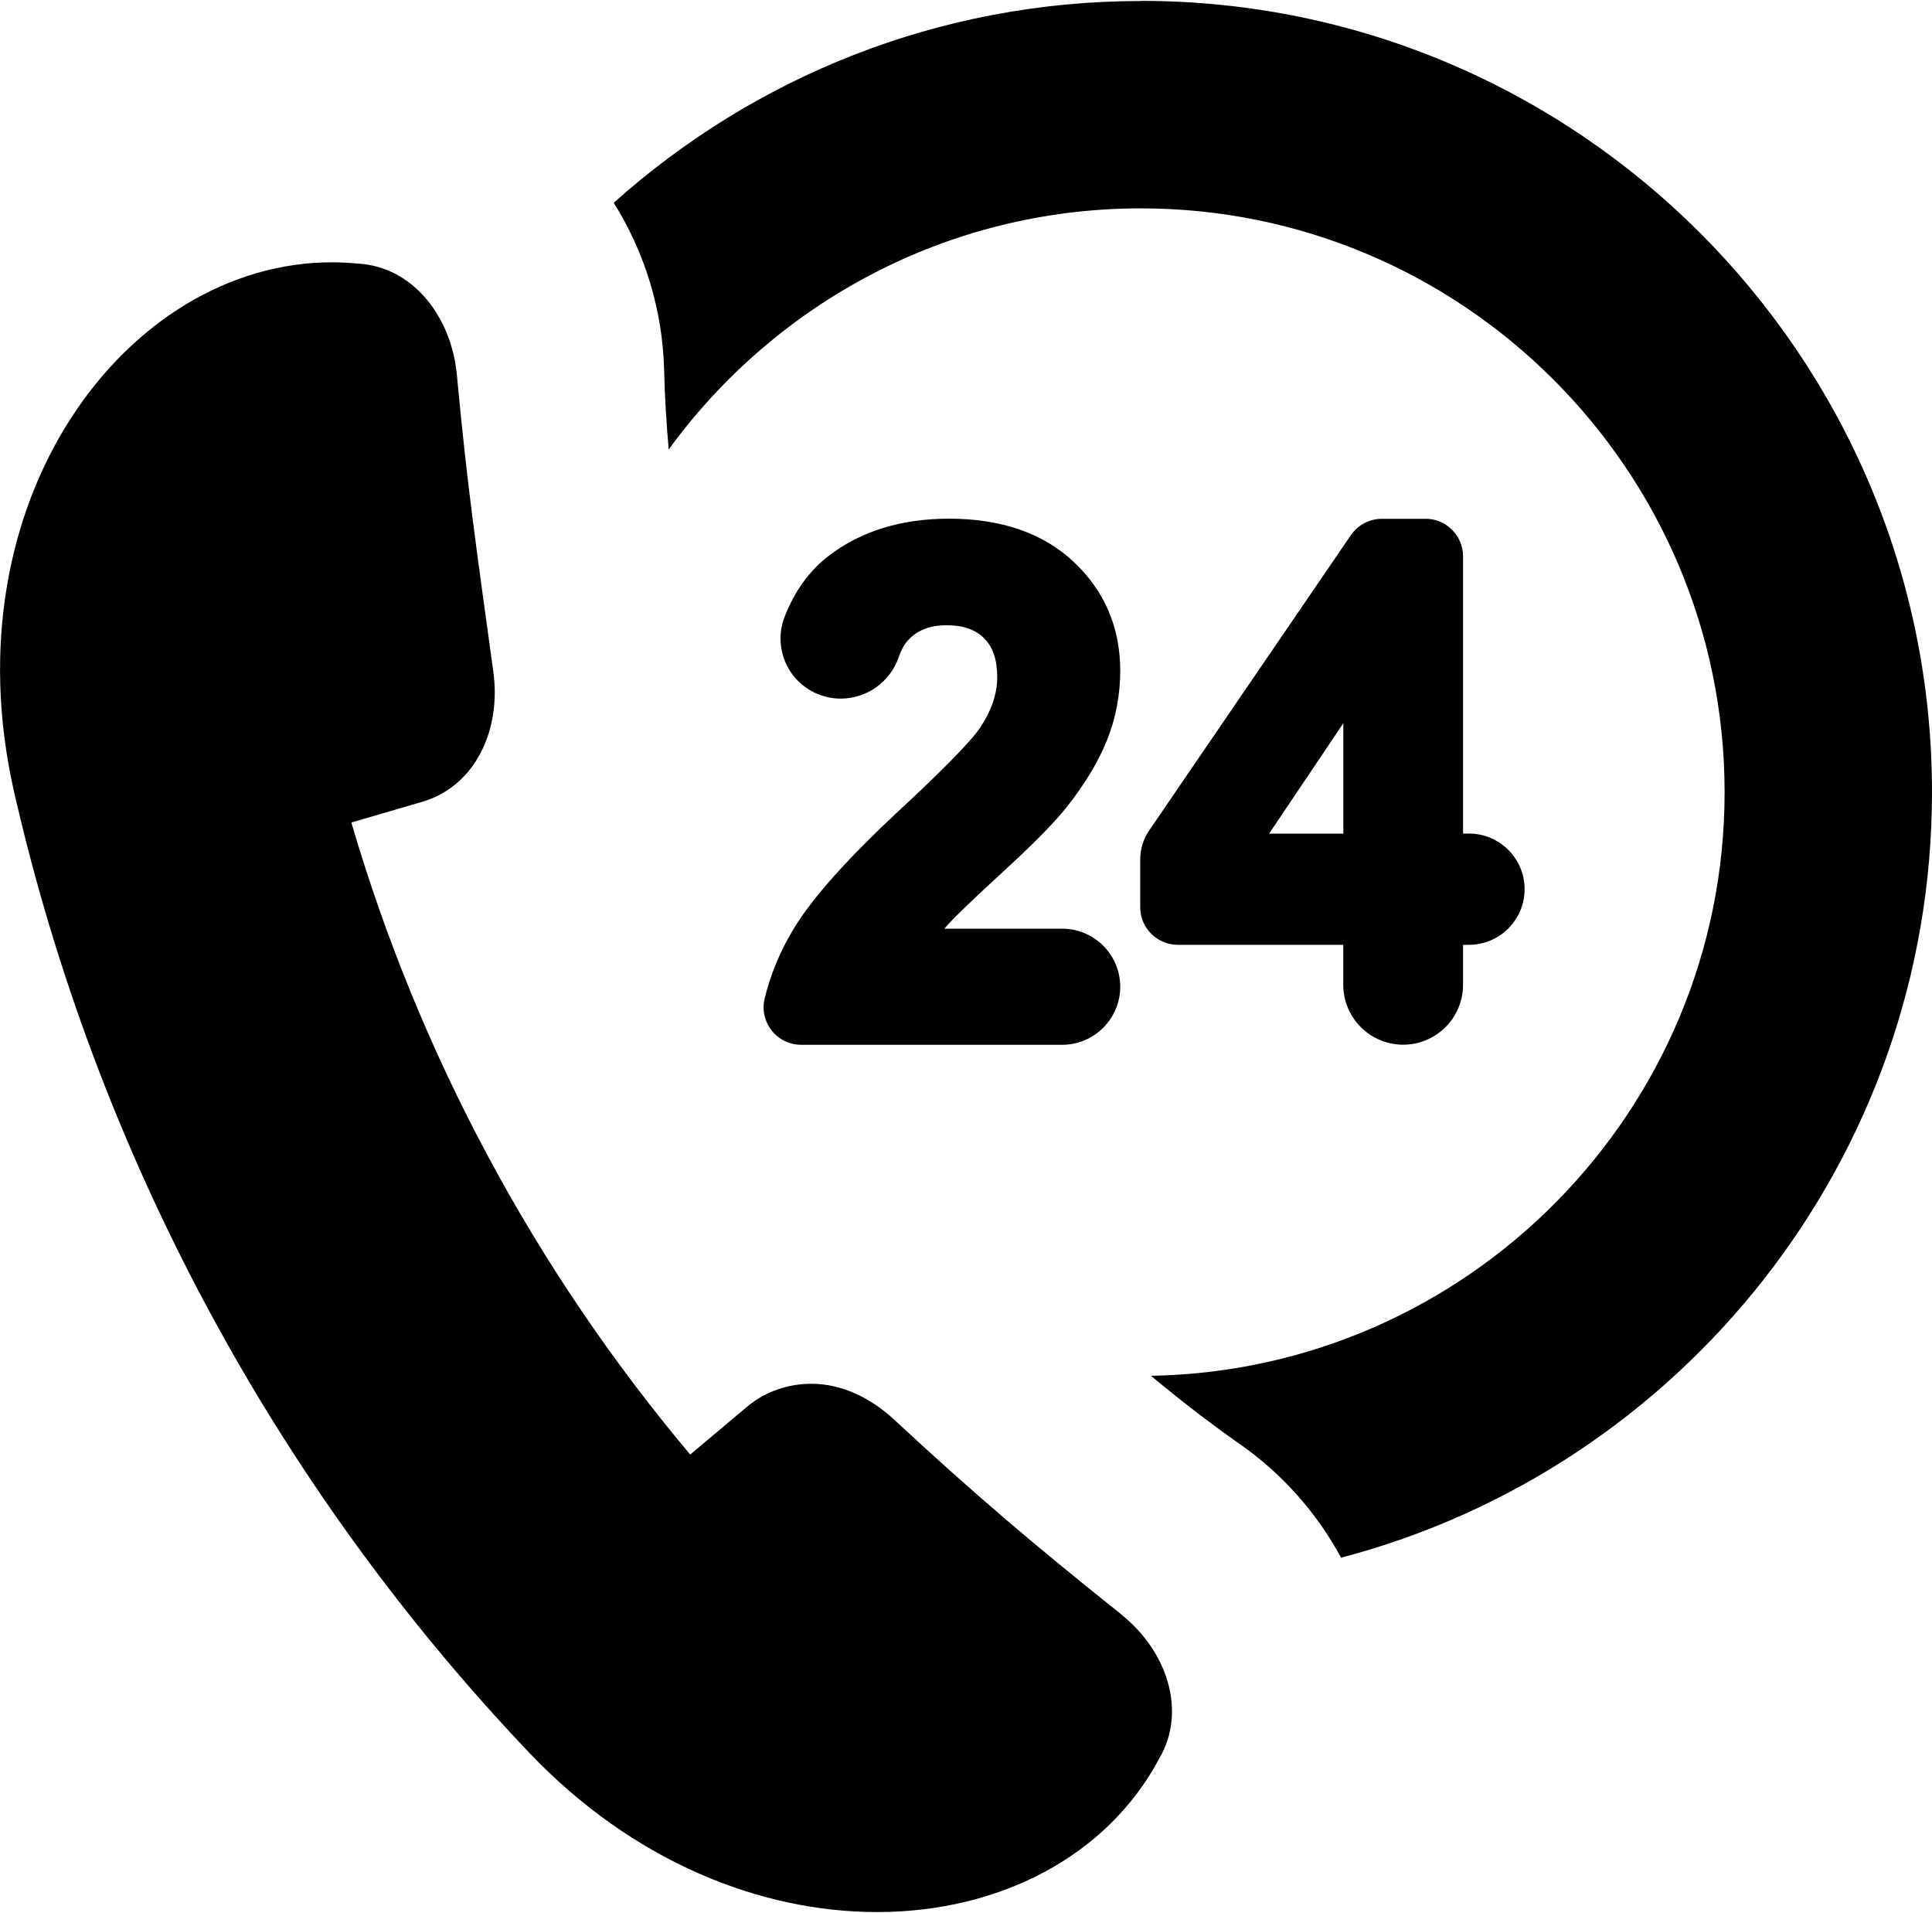 <?xml version="1.0" encoding="UTF-8"?>
<!DOCTYPE svg PUBLIC "-//W3C//DTD SVG 1.1//EN" "http://www.w3.org/Graphics/SVG/1.1/DTD/svg11.dtd">
<!-- Creator: CorelDRAW 2021.5 -->
<svg xmlns="http://www.w3.org/2000/svg" xml:space="preserve" width="0.2in" height="0.198in" version="1.1" style="shape-rendering:geometricPrecision; text-rendering:geometricPrecision; image-rendering:optimizeQuality; fill-rule:evenodd; clip-rule:evenodd"
viewBox="0 0 239.69 237.04"
 xmlns:xlink="http://www.w3.org/1999/xlink"
 xmlns:xodm="http://www.corel.com/coreldraw/odm/2003">
 <defs>
  <style type="text/css">
   <![CDATA[
    .fil0 {fill:black;fill-rule:nonzero}
   ]]>
  </style>
 </defs>
 <g id="Layer_x0020_1">
  <g id="_2724017148256">
   <g>
    <path class="fil0" d="M141.54 0c-25.1,0 -48.03,9.47 -65.4,25.03 3.85,6.12 6.04,13.25 6.25,20.61l0 0.02 0 0.02c0.08,3.32 0.28,6.63 0.57,9.95 13.18,-18.11 34.52,-29.91 58.58,-29.91 39.93,0 72.42,32.49 72.42,72.42 0,39.52 -31.81,71.71 -71.17,72.39 3.6,3 7.3,5.86 11.13,8.55l0.02 0.01 0.02 0.01c5.2,3.67 9.44,8.48 12.42,13.99 42.13,-11.03 73.31,-49.42 73.31,-94.96 0,-54.12 -44.03,-98.15 -98.15,-98.15z"/>
    <path class="fil0" d="M139.13 200.14c-11.21,-8.95 -18.21,-14.91 -28.22,-24.19 -2.94,-2.73 -6.54,-4.43 -10.24,-4.43 -2.83,0 -5.62,0.9 -7.92,2.79 -2.37,2 -4.75,3.99 -7.12,5.99 -19.29,-22.93 -33.62,-49.65 -42.04,-78.4 2.98,-0.87 5.95,-1.74 8.93,-2.61 6.56,-2.01 9.65,-9.01 8.69,-16.04 -2.09,-15.28 -3.23,-22.87 -4.53,-36.89 -0.67,-7.18 -5.44,-13.42 -12.3,-13.79 -1.07,-0.1 -2.13,-0.16 -3.19,-0.16 -25.47,0 -47.65,29.53 -39.45,65.66 10.21,44.73 32.31,85.96 63.92,119.22 12.95,13.6 28.81,19.76 43.14,19.76 15.11,0 28.52,-6.85 35.01,-19.03 3.48,-5.91 0.95,-13.38 -4.69,-17.87z"/>
    <path class="fil0" d="M112.03 99.96c-6.78,6.29 -11.22,11.24 -13.57,15.13 -1.66,2.74 -2.86,5.64 -3.59,8.61 -0.34,1.4 -0.03,2.85 0.86,3.99 0.89,1.13 2.22,1.78 3.67,1.78l32.38 0c3.96,0 7.2,-3.23 7.2,-7.2 0,-3.97 -3.23,-7.2 -7.2,-7.2l-14.62 0c0.12,-0.14 0.24,-0.28 0.37,-0.42 0.95,-1.08 3.29,-3.32 6.95,-6.68 3.84,-3.52 6.43,-6.16 7.92,-8.06 2.25,-2.86 3.92,-5.65 4.97,-8.3 1.07,-2.7 1.61,-5.57 1.61,-8.55 0,-5.34 -1.93,-9.87 -5.75,-13.47 -3.78,-3.57 -9,-5.38 -15.49,-5.38 -5.9,0 -10.92,1.54 -14.9,4.59 -2.41,1.84 -4.26,4.39 -5.5,7.58 -0.84,2.15 -0.62,4.62 0.59,6.59 1.2,1.97 3.3,3.29 5.61,3.52 0.25,0.03 0.51,0.04 0.76,0.04 3.24,0 6.13,-2.06 7.19,-5.12 0.33,-0.96 0.77,-1.73 1.31,-2.27 1.13,-1.15 2.65,-1.71 4.66,-1.71 2.03,0 3.55,0.53 4.64,1.62 1.09,1.09 1.62,2.68 1.62,4.86 0,2.02 -0.72,4.13 -2.15,6.27 -0.76,1.12 -3.05,3.74 -9.53,9.78z"/>
    <path class="fil0" d="M176.85 64.23l-5.41 0c-1.54,0 -2.98,0.76 -3.85,2.03l-25.01 36.61c-0.73,1.07 -1.12,2.32 -1.12,3.61l0 5.93c0,2.57 2.09,4.66 4.66,4.66l20.53 0 0 4.96c0,4.1 3.33,7.43 7.43,7.43 4.1,0 7.43,-3.33 7.43,-7.43l0 -4.96 0.74 0c3.8,0 6.9,-3.1 6.9,-6.9 0,-3.8 -3.1,-6.9 -6.9,-6.9l-0.74 0 0 -34.39c0,-2.57 -2.09,-4.66 -4.66,-4.66zm-10.19 39.05l-9.21 0 9.21 -13.7 0 13.7z"/>
   </g>
  </g>
 </g>
</svg>
